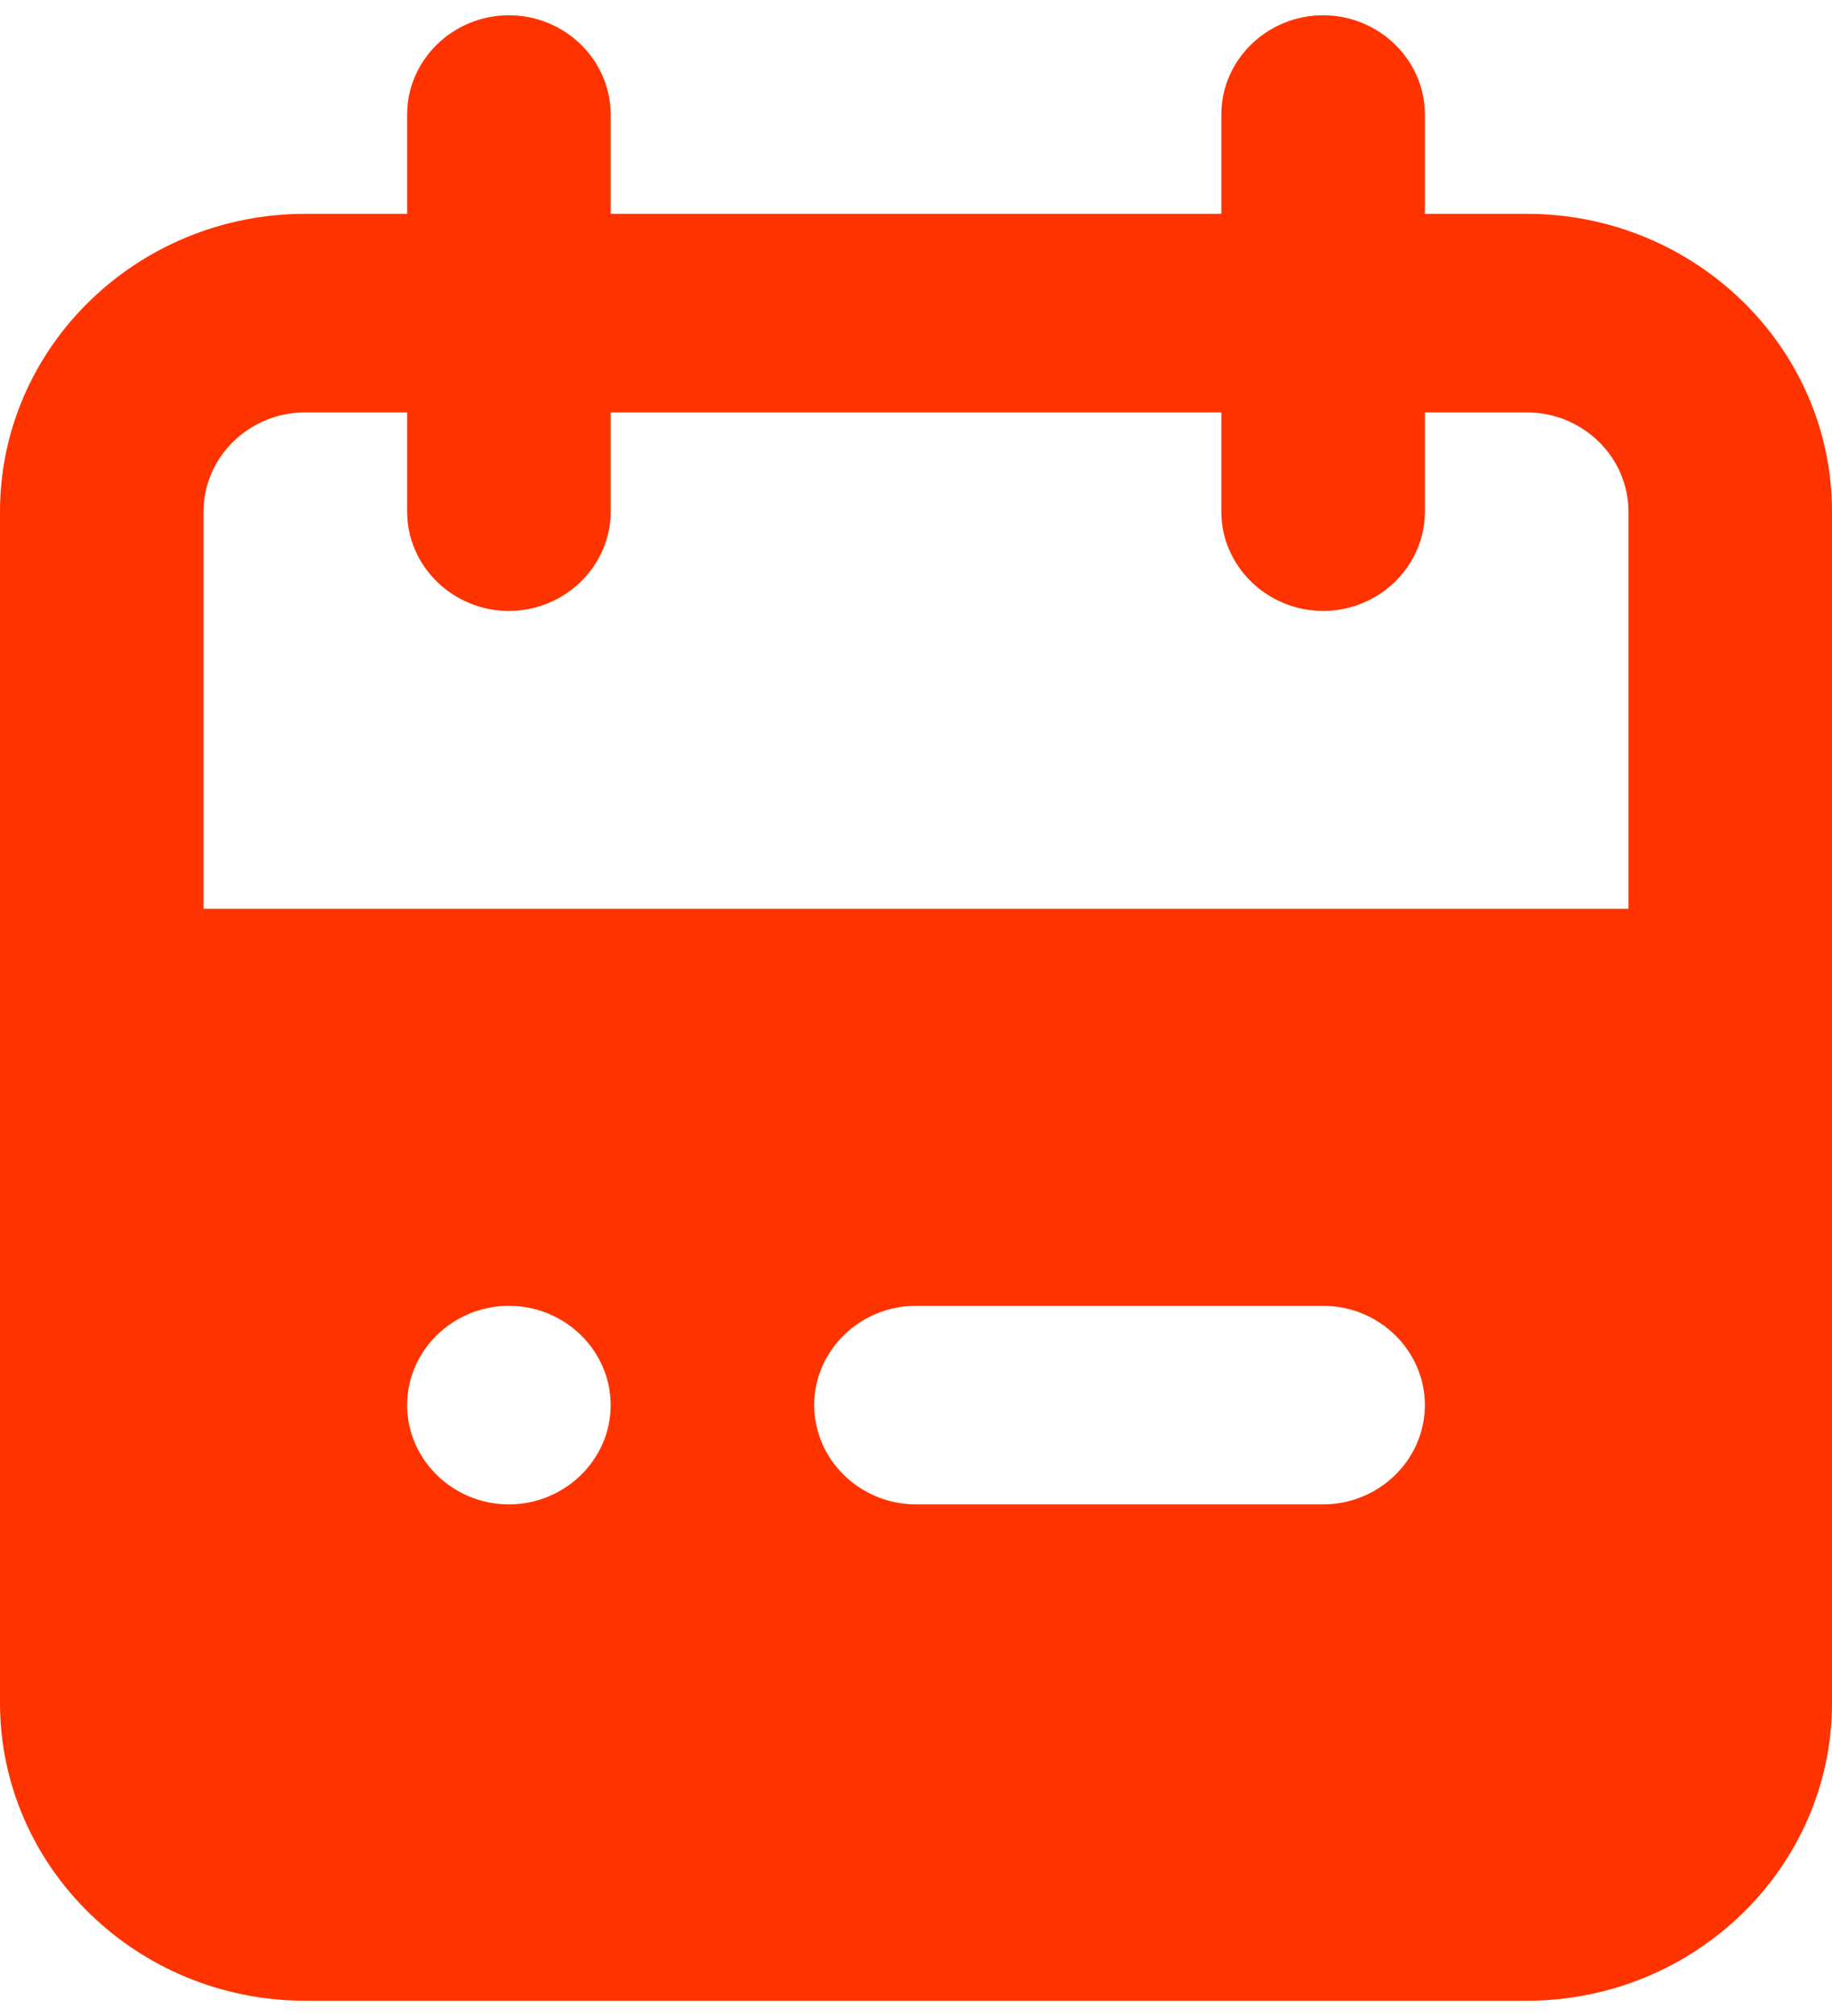<svg width="30" height="33" viewBox="0 0 30 33" fill="none" xmlns="http://www.w3.org/2000/svg">
<path fill-rule="evenodd" clip-rule="evenodd" d="M26.667 14.875H3.333V8.375C3.333 7.48 4.082 6.75 5 6.75H6.667V8.375C6.667 9.269 7.417 10 8.333 10C9.25 10 10 9.269 10 8.375V6.75H20V8.375C20 9.269 20.75 10 21.667 10C22.583 10 23.333 9.269 23.333 8.375V6.75H25C25.918 6.75 26.667 7.48 26.667 8.375V14.875ZM21.667 24.625H15C14.083 24.625 13.333 23.894 13.333 23C13.333 22.106 14.083 21.375 15 21.375H21.667C22.583 21.375 23.333 22.106 23.333 23C23.333 23.894 22.583 24.625 21.667 24.625ZM8.333 24.625C7.417 24.625 6.667 23.894 6.667 23C6.667 22.106 7.417 21.375 8.333 21.375C9.25 21.375 10 22.106 10 23C10 23.894 9.25 24.625 8.333 24.625ZM25 3.5H23.333V1.875C23.333 0.981 22.583 0.25 21.667 0.25C20.75 0.25 20 0.981 20 1.875V3.5H10V1.875C10 0.981 9.25 0.25 8.333 0.25C7.417 0.25 6.667 0.981 6.667 1.875V3.5H5C2.243 3.5 0 5.687 0 8.375V27.875C0 30.563 2.243 32.75 5 32.75H25C27.757 32.75 30 30.563 30 27.875V8.375C30 5.687 27.757 3.5 25 3.5Z" fill="#FF3300"/>
</svg>
